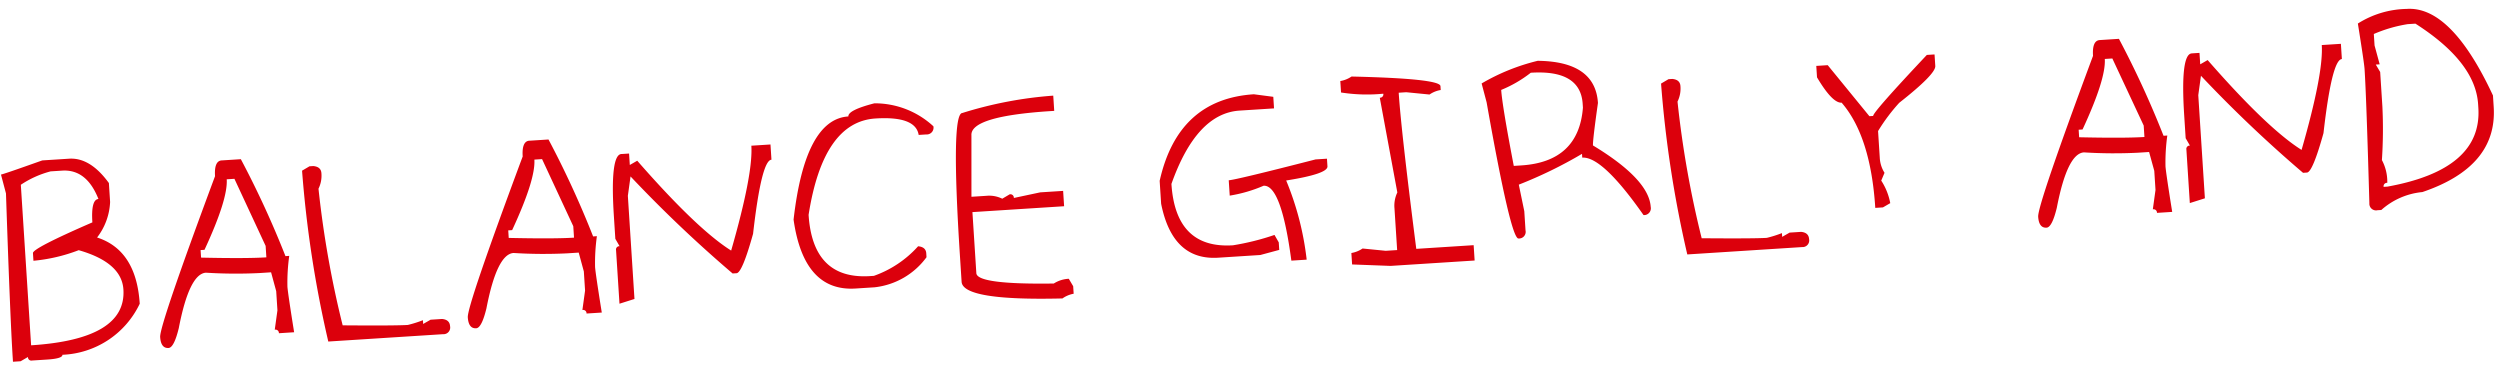 <svg xmlns="http://www.w3.org/2000/svg" width="187.298" height="27.393" viewBox="0 0 187.298 27.393">
  <path id="パス_13475" data-name="パス 13475" d="M3.74-17.207H5.752q1.592,0,2.861,2.012v1.426a4.69,4.69,0,0,1-1.143,2.588q2.871,1.133,2.871,5.156A6.709,6.709,0,0,1,4.316-2.578q0,.283-1.152.283H2.021a.255.255,0,0,1-.293-.283l-.566.283H.586v-.283q0-3.057.283-12.334L.586-16.348Q.732-16.348,3.74-17.207ZM2.021-15.488V-3.437q7.168,0,7.168-3.73,0-2.031-3.154-3.154A12.667,12.667,0,0,1,2.6-9.746v-.576q0-.361,4.59-2.012,0-1.719.566-1.719-.742-2.295-2.578-2.295H4.316A7.334,7.334,0,0,0,2.021-15.488Zm15.137-.859h1.436a71.157,71.157,0,0,1,2.871,7.461h.283a14.582,14.582,0,0,0-.283,2.295q0,.459.283,3.438H20.605a.255.255,0,0,0-.293-.283l.293-1.436V-6.309l-.293-1.436h-.859a36.158,36.158,0,0,1-4.014-.283q-1.25,0-2.295,4.014-.449,1.436-.859,1.436-.576,0-.576-.859T16.582-15.2Q16.582-16.348,17.158-16.348Zm.283,1.436q0,1.494-2,5.166h-.293v.566q3.379.293,4.883.293v-.859l-2.012-5.166Zm6.25-.576h.283q.576.088.576.576a2.211,2.211,0,0,1-.293,1.143A75.014,75.014,0,0,0,25.41-3.437q3.916.283,4.873.283a8.626,8.626,0,0,0,1.152-.283v.283l.576-.283h.859q.566.088.566.576a.5.5,0,0,1-.566.566H24.258a84.816,84.816,0,0,1-1.143-12.9Zm16.563-.859h1.436a71.156,71.156,0,0,1,2.871,7.461h.283a14.583,14.583,0,0,0-.283,2.295q0,.459.283,3.438H43.7a.255.255,0,0,0-.293-.283L43.7-4.873V-6.309l-.293-1.436h-.859a36.158,36.158,0,0,1-4.014-.283q-1.25,0-2.295,4.014-.449,1.436-.859,1.436-.576,0-.576-.859T39.678-15.2Q39.678-16.348,40.254-16.348Zm.283,1.436q0,1.494-2,5.166h-.293v.566q3.379.293,4.883.293v-.859l-2.012-5.166Zm6.533,0h.576v.859l.576-.283q4.141,5.4,6.592,7.168,2.012-5.615,2.012-7.744h1.436v1.143q-.752,0-1.729,5.449-1,2.871-1.426,2.871h-.293a97.353,97.353,0,0,1-7.168-7.744l-.293,1.436v7.744l-1.143.283V-7.744a.25.25,0,0,1,.283-.283L46.211-8.6v-1.719Q46.211-14.912,47.07-14.912ZM66.23-17.49a6.474,6.474,0,0,1,4.3,2,.509.509,0,0,1-.576.576h-.566q-.137-1.436-3.154-1.436-3.926,0-5.459,6.885,0,4.873,4.307,4.873h.283a8.071,8.071,0,0,0,3.447-2q.576.088.576.566v.293a5.577,5.577,0,0,1-4.023,2H63.936q-3.887,0-4.307-5.449,1.338-7.451,4.59-7.451Q64.219-17.109,66.23-17.49Zm13.408.283v1.143h-.283q-6.025,0-6.025,1.436l-.293,4.59h1.152a2.211,2.211,0,0,1,1.143.293l.576-.293a.259.259,0,0,1,.293.293l2-.293h1.719v1.152H73.037V-4.3q0,.859,5.742,1.143a2.271,2.271,0,0,1,1.143-.283l.293.576v.566A2.064,2.064,0,0,0,79.355-2q-7.461-.293-7.461-1.729v-2q0-10.615.859-10.615A30.029,30.029,0,0,1,79.639-17.207Zm15.01.859,1.436.283v.869H93.5q-3.242,0-5.449,5.156,0,4.883,4.307,4.883a18.737,18.737,0,0,0,3.154-.576l.283.576v.566L94.355-4.3H91.2q-3.437,0-4.014-4.307v-1.719Q88.945-16.348,94.648-16.348Zm4.3,5.166H99.8v.576q0,.566-3.154.859A21.955,21.955,0,0,1,97.8-3.73H96.65q-.391-5.732-1.719-5.732a10.636,10.636,0,0,1-2.578.576v-1.152Q92.92-10.039,98.945-11.182Zm3.086-6.025q6.6.576,6.6,1.143v.293a2.057,2.057,0,0,0-.859.283l-1.729-.283h-.566q0,2.832.566,11.758h4.307v1.152h-6.309l-2.871-.293v-.859a2.114,2.114,0,0,0,.859-.283l1.719.283h.859V-7.168A2.264,2.264,0,0,1,104.9-8.32l-.859-7.168a.25.25,0,0,0,.283-.283,12.5,12.5,0,0,1-3.154-.293v-.859A2.114,2.114,0,0,0,102.031-17.207Zm13.994-.283q4.3.322,4.3,3.438-.576,2.783-.576,3.154,4.023,2.8,4.023,4.873a.509.509,0,0,1-.576.576q-2.793-4.59-4.307-4.59v-.283a32.951,32.951,0,0,1-4.873,2l.283,2.012v1.436a.5.5,0,0,1-.566.576q-.576,0-1.729-10.332l-.283-1.436A15.523,15.523,0,0,1,116.025-17.49Zm-2.871,2q0,1.182.576,5.742h.566q4.307,0,4.883-4.023v-.283q0-2.578-3.73-2.578A9.274,9.274,0,0,1,113.154-15.488Zm12.559,0H126q.576.088.576.576a2.211,2.211,0,0,1-.293,1.143,75.014,75.014,0,0,0,1.152,10.332q3.916.283,4.873.283a8.626,8.626,0,0,0,1.152-.283v.283l.576-.283h.859q.566.088.566.576a.5.5,0,0,1-.566.566h-8.613a84.817,84.817,0,0,1-1.143-12.9Zm19.434-.576h.576v.869q0,.605-2.871,2.578a13.712,13.712,0,0,0-1.719,2.012v2a2.325,2.325,0,0,0,.283,1.152l-.283.566a4.681,4.681,0,0,1,.566,1.729l-.566.283h-.576q0-5.381-2.012-8.027-.693,0-1.719-2.012v-.859h.859l2.871,4.014h.283Q140.84-12.041,145.146-16.064Zm13-.283h1.436a71.154,71.154,0,0,1,2.871,7.461h.283a14.583,14.583,0,0,0-.283,2.295q0,.459.283,3.438h-1.143a.255.255,0,0,0-.293-.283l.293-1.436V-6.309L161.3-7.744h-.859a36.159,36.159,0,0,1-4.014-.283q-1.25,0-2.295,4.014-.449,1.436-.859,1.436-.576,0-.576-.859T157.568-15.2Q157.568-16.348,158.145-16.348Zm.283,1.436q0,1.494-2,5.166h-.293v.566q3.379.293,4.883.293v-.859L159-14.912Zm6.533,0h.576v.859l.576-.283q4.141,5.4,6.592,7.168,2.012-5.615,2.012-7.744h1.436v1.143q-.752,0-1.729,5.449-1,2.871-1.426,2.871h-.293a97.352,97.352,0,0,1-7.168-7.744l-.293,1.436v7.744L164.1-3.73V-7.744a.25.25,0,0,1,.283-.283L164.1-8.6v-1.719Q164.1-14.912,164.961-14.912Zm16.289-2.295q3.34,0,6.025,6.885v.859q0,4.482-5.742,6.025a5.371,5.371,0,0,0-3.154,1.143H178.1a.5.5,0,0,1-.576-.566q.283-7.91.283-10.039,0-.469-.283-3.447A7.064,7.064,0,0,1,181.25-17.207Zm-2.588,1.719v.859l.293,1.436h-.293l.293.576v2.578a34.775,34.775,0,0,1-.293,4.014,3.446,3.446,0,0,1,.293,1.729.255.255,0,0,0-.293.283h.293q7.168-.83,7.168-5.449v-.283q0-3.164-4.3-6.318h-.576A10.621,10.621,0,0,0,178.662-15.488Z" transform="translate(0.534 29.429) rotate(-3.666)" fill="#dc000c"/>
</svg>
